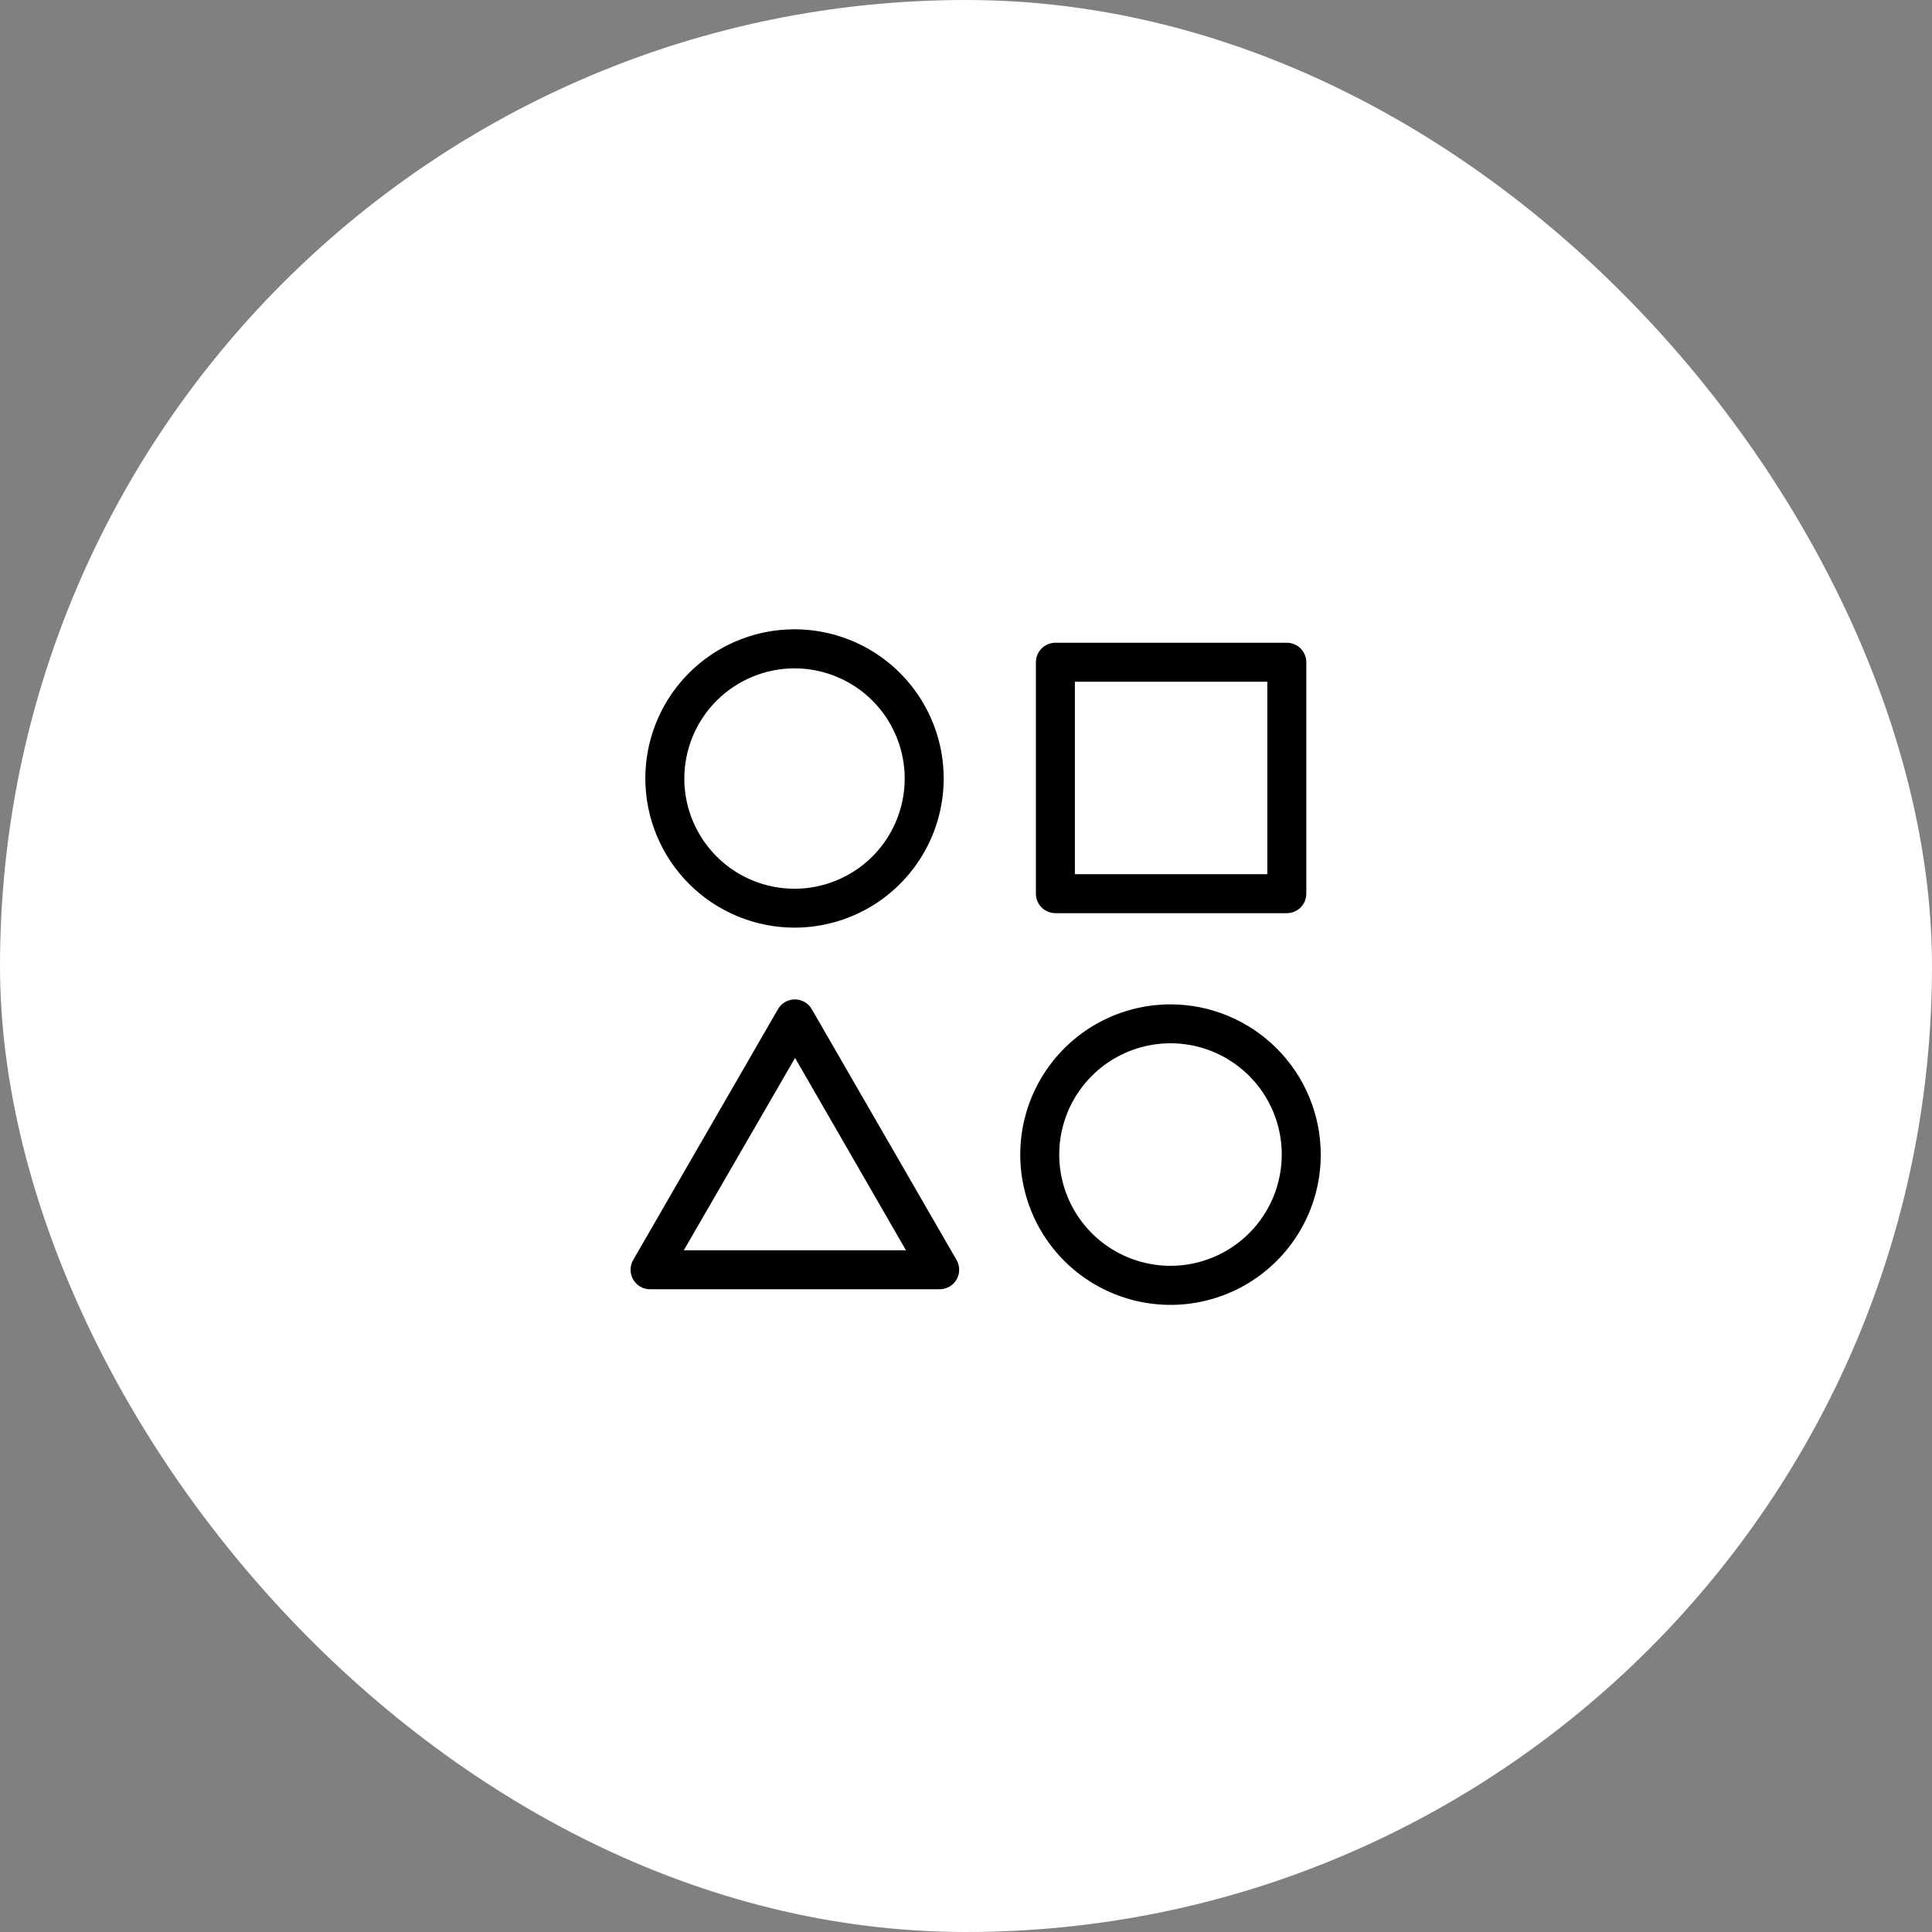 <svg width="96" height="96" viewBox="0 0 96 96" fill="none" xmlns="http://www.w3.org/2000/svg">
<rect x="0" y="0" width="96" height="96" fill="#808080" stroke="none"/>
<rect width="96" height="96" rx="48" fill="white"/>
<path d="M39.479 45.844C40.895 45.844 42.28 45.424 43.458 44.637C44.636 43.85 45.554 42.731 46.096 41.423C46.638 40.114 46.78 38.674 46.504 37.285C46.227 35.895 45.545 34.619 44.543 33.617C43.542 32.616 42.265 31.933 40.876 31.657C39.487 31.381 38.047 31.523 36.738 32.065C35.429 32.607 34.31 33.525 33.523 34.703C32.736 35.88 32.316 37.265 32.316 38.682C32.318 40.581 33.074 42.401 34.416 43.744C35.759 45.087 37.58 45.842 39.479 45.844ZM39.479 32.961C40.611 32.961 41.718 33.297 42.66 33.926C43.601 34.555 44.335 35.449 44.768 36.495C45.201 37.542 45.315 38.693 45.093 39.804C44.872 40.914 44.327 41.934 43.526 42.735C42.725 43.535 41.704 44.08 40.593 44.301C39.483 44.521 38.331 44.407 37.285 43.974C36.239 43.54 35.346 42.805 34.717 41.863C34.088 40.922 33.753 39.814 33.754 38.682C33.756 37.164 34.36 35.71 35.433 34.637C36.506 33.565 37.961 32.962 39.479 32.961Z" fill="black" stroke="black" stroke-width="0.5"/>
<path d="M52.441 45.125H63.941C64.132 45.125 64.315 45.049 64.45 44.914C64.584 44.78 64.66 44.597 64.66 44.406V32.906C64.66 32.716 64.584 32.533 64.45 32.398C64.315 32.263 64.132 32.188 63.941 32.188H52.441C52.251 32.188 52.068 32.263 51.933 32.398C51.798 32.533 51.723 32.716 51.723 32.906V44.406C51.723 44.597 51.798 44.78 51.933 44.914C52.068 45.049 52.251 45.125 52.441 45.125ZM53.16 33.625H63.223V43.688H53.16V33.625Z" fill="black" stroke="black" stroke-width="0.5"/>
<path d="M58.165 50.156C56.738 50.156 55.342 50.578 54.155 51.371C52.967 52.164 52.042 53.291 51.495 54.609C50.949 55.928 50.806 57.379 51.084 58.779C51.362 60.18 52.05 61.466 53.059 62.475C54.068 63.485 55.355 64.172 56.755 64.45C58.155 64.729 59.606 64.585 60.925 64.039C62.243 63.492 63.37 62.567 64.163 61.379C64.956 60.192 65.379 58.797 65.378 57.369C65.375 55.457 64.614 53.624 63.262 52.272C61.91 50.92 60.077 50.159 58.165 50.156ZM58.165 63.148C57.022 63.148 55.904 62.81 54.954 62.175C54.003 61.541 53.262 60.639 52.824 59.583C52.386 58.527 52.271 57.365 52.493 56.244C52.716 55.123 53.266 54.093 54.074 53.284C54.882 52.475 55.912 51.925 57.033 51.702C58.154 51.478 59.316 51.592 60.372 52.03C61.428 52.467 62.331 53.208 62.966 54.158C63.601 55.108 63.94 56.226 63.94 57.369C63.939 58.901 63.331 60.369 62.248 61.453C61.165 62.536 59.697 63.146 58.165 63.148Z" fill="black" stroke="black" stroke-width="0.5"/>
<path d="M40.12 50.271C40.057 50.161 39.966 50.07 39.857 50.007C39.748 49.943 39.623 49.91 39.497 49.91C39.37 49.91 39.246 49.943 39.136 50.007C39.027 50.07 38.936 50.161 38.873 50.271L31.678 62.734C31.615 62.845 31.581 62.97 31.582 63.098C31.583 63.226 31.617 63.351 31.683 63.461C31.748 63.57 31.841 63.661 31.953 63.723C32.064 63.785 32.191 63.816 32.318 63.812H46.693C46.819 63.812 46.943 63.779 47.052 63.716C47.161 63.653 47.252 63.562 47.315 63.453C47.378 63.343 47.411 63.22 47.411 63.093C47.411 62.967 47.378 62.843 47.315 62.734L40.12 50.271ZM33.544 62.375L39.506 52.068L45.45 62.375H33.544Z" fill="black" stroke="black" stroke-width="0.5"/>
</svg>
